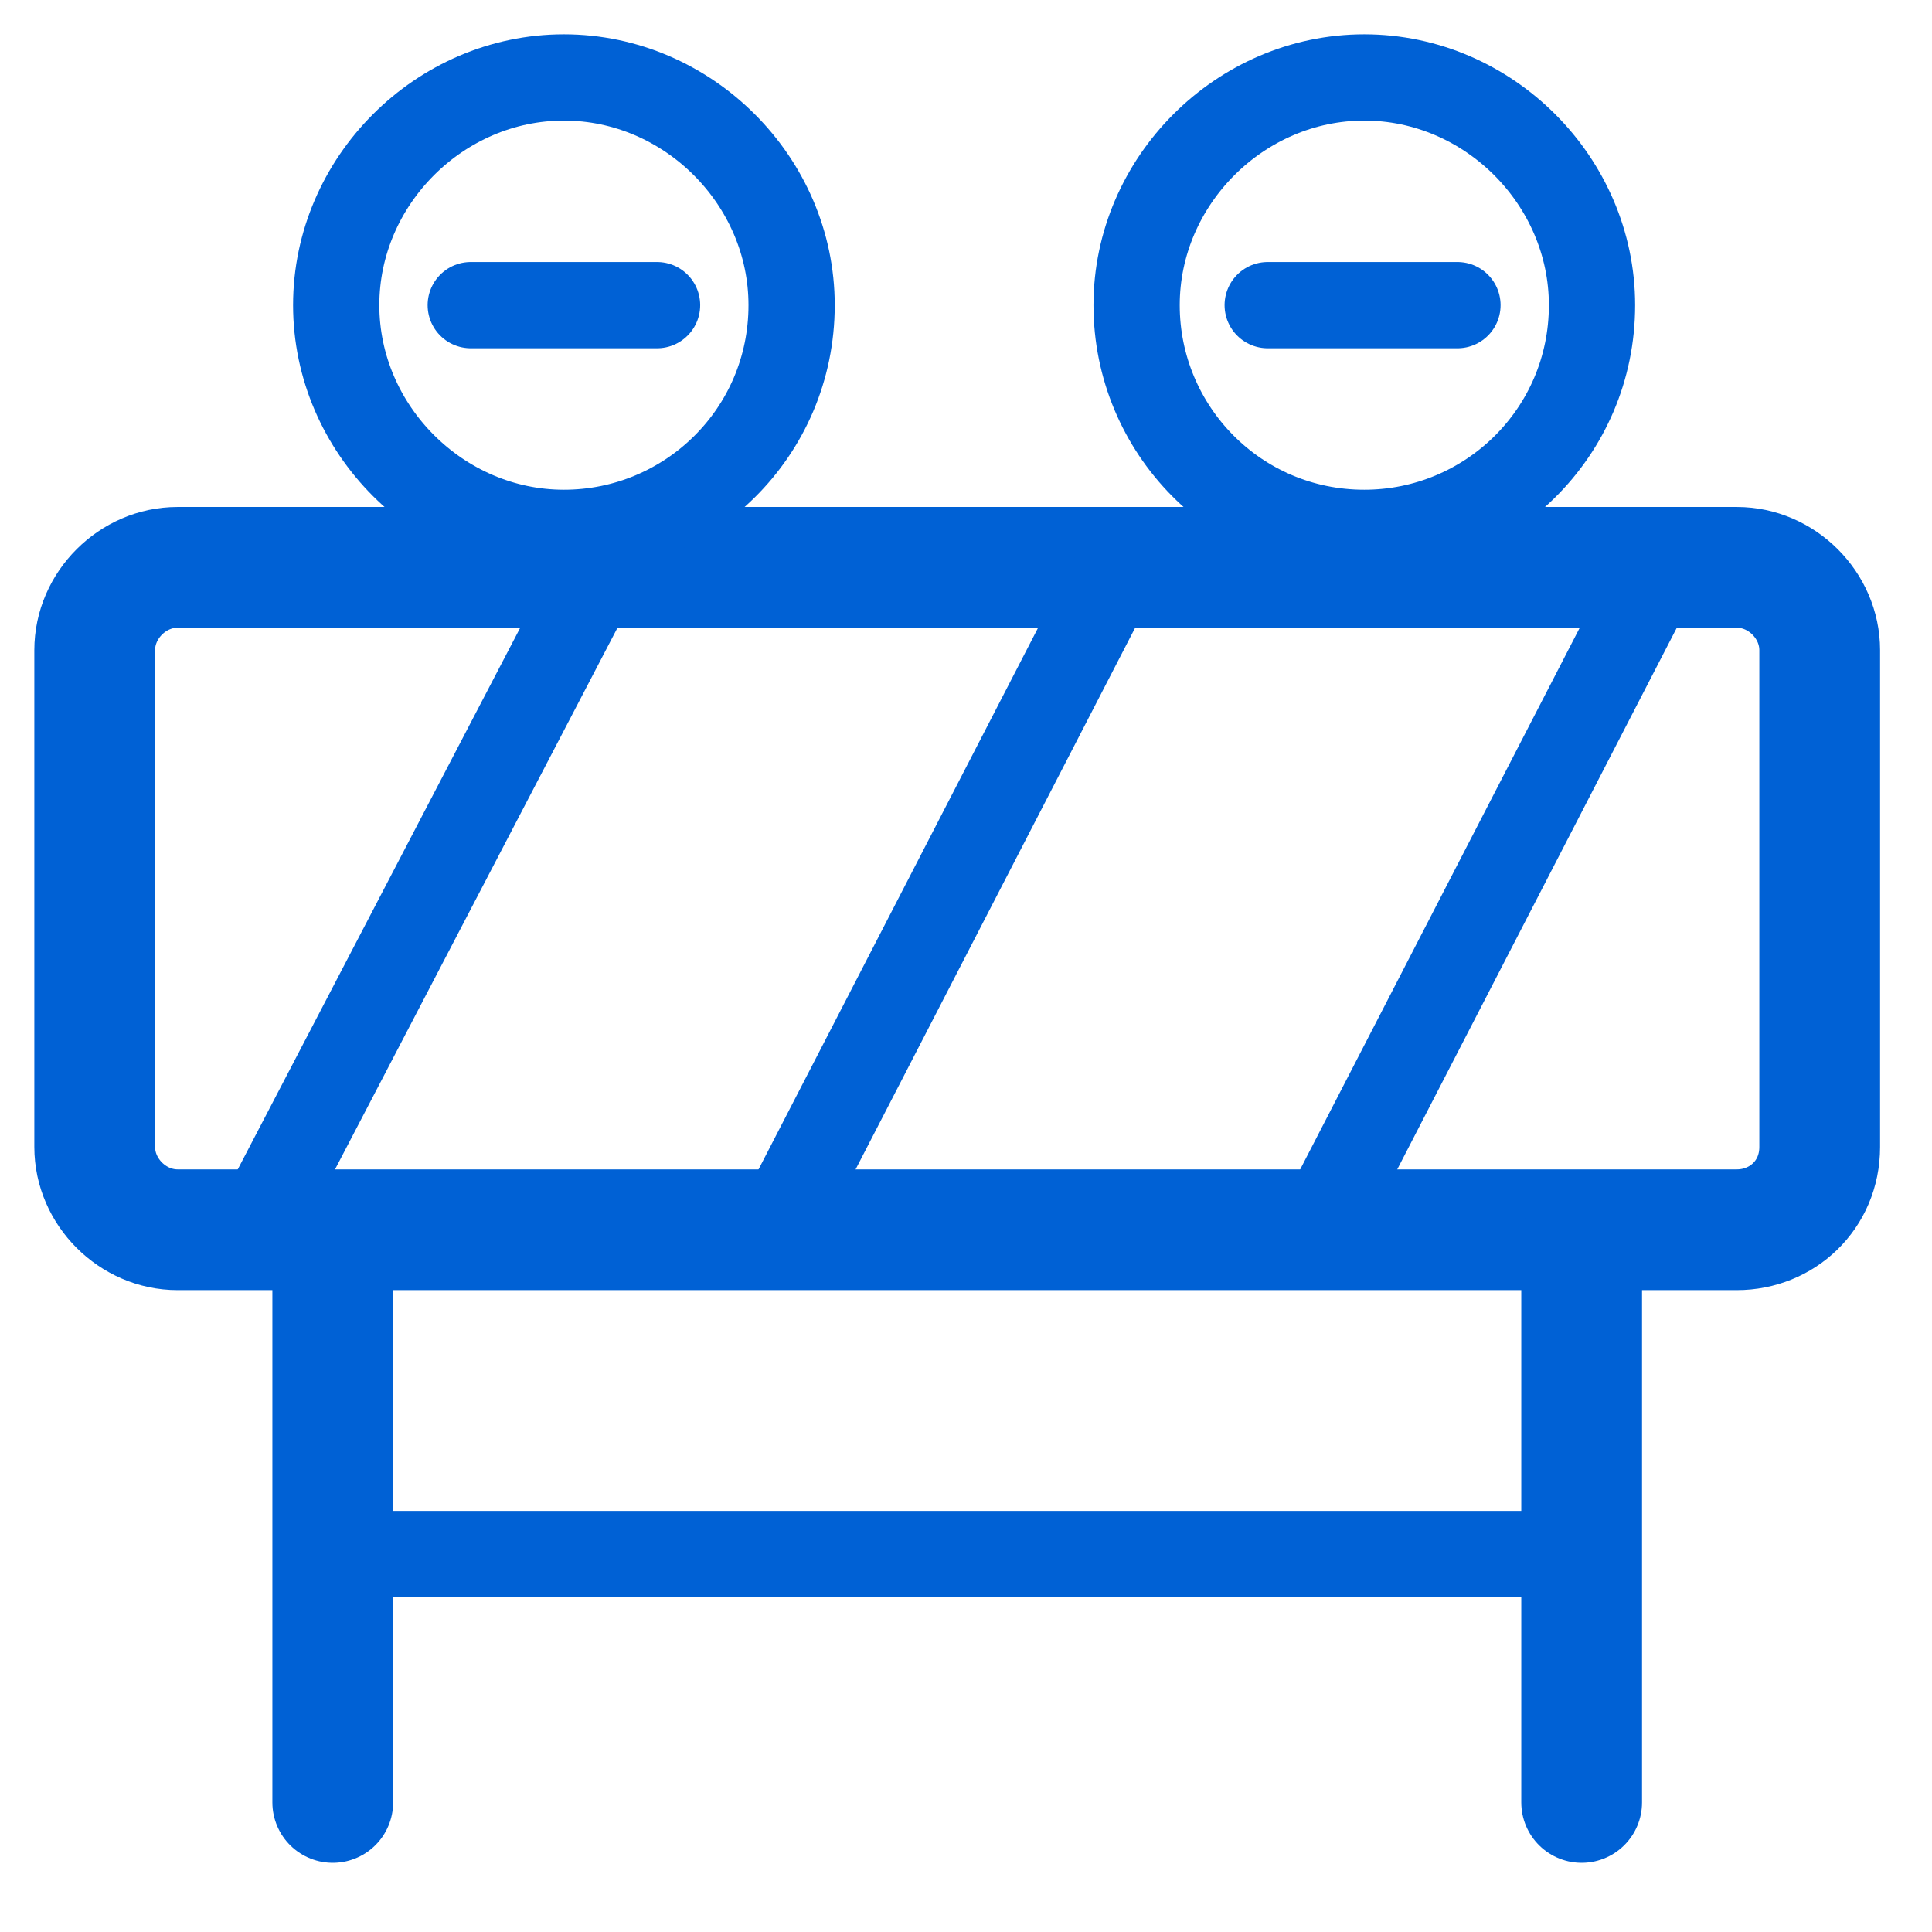 <?xml version="1.0" encoding="utf-8"?>
<!-- Generator: Adobe Illustrator 26.0.2, SVG Export Plug-In . SVG Version: 6.00 Build 0)  -->
<svg version="1.1" id="Layer_1" xmlns="http://www.w3.org/2000/svg" xmlns:xlink="http://www.w3.org/1999/xlink" x="0px" y="0px"
	 viewBox="0 0 56 56" style="enable-background:new 0 0 56 56;" xml:space="preserve">
<style type="text/css">
	.st0{fill:none;stroke:#0061D5;stroke-width:3.5;stroke-linecap:round;}
	.st1{fill:none;stroke:#0061D5;stroke-width:2.5;stroke-linecap:round;}
</style>
<g id="Webpage-design">
	<g id="Industry-Page---State-and-local-government" transform="translate(-1110, -3945)">
		<g id="Use-Cases" transform="translate(0, 3758)">
			<g id="Group" transform="translate(945, 188)">
				<g id="_x37_-icon-Public-works" transform="translate(167.245, 0.245)">
					<path id="Stroke-1" class="st0" d="M48.1,34.4H2.9c-1.3,0-2.4-1.1-2.4-2.4V17.6c0-1.3,1.1-2.4,2.4-2.4h45.2
						c1.3,0,2.4,1.1,2.4,2.4V32C50.5,33.4,49.4,34.4,48.1,34.4z"/>
					<line id="Stroke-3" class="st0" x1="7.4" y1="34.7" x2="7.4" y2="51"/>
					<line id="Stroke-5" class="st0" x1="43.6" y1="34.7" x2="43.6" y2="51"/>
					<line id="Stroke-7" class="st1" x1="7.7" y1="43.8" x2="43.3" y2="43.8"/>
					<line id="Stroke-9" class="st1" x1="15" y1="15.5" x2="5.3" y2="34.1"/>
					<line id="Stroke-11" class="st1" x1="30" y1="15.5" x2="20.4" y2="34.1"/>
					<line id="Stroke-13" class="st1" x1="45.7" y1="15.5" x2="36.1" y2="34.1"/>
					<path id="Stroke-15" class="st1" d="M20.7,7.6c0,3.7-3,6.6-6.6,6.6s-6.6-3-6.6-6.6s3-6.6,6.6-6.6S20.7,4,20.7,7.6z"/>
					<path id="Stroke-17" class="st1" d="M43.9,7.6c0,3.7-3,6.6-6.6,6.6c-3.7,0-6.6-3-6.6-6.6s3-6.6,6.6-6.6C40.9,1,43.9,4,43.9,7.6
						z"/>
					<line id="Stroke-19" class="st1" x1="11.4" y1="7.6" x2="16.8" y2="7.6"/>
					<line id="Stroke-21" class="st1" x1="34.5" y1="7.6" x2="40" y2="7.6"/>
				</g>
			</g>
		</g>
	</g>
</g>
</svg>
